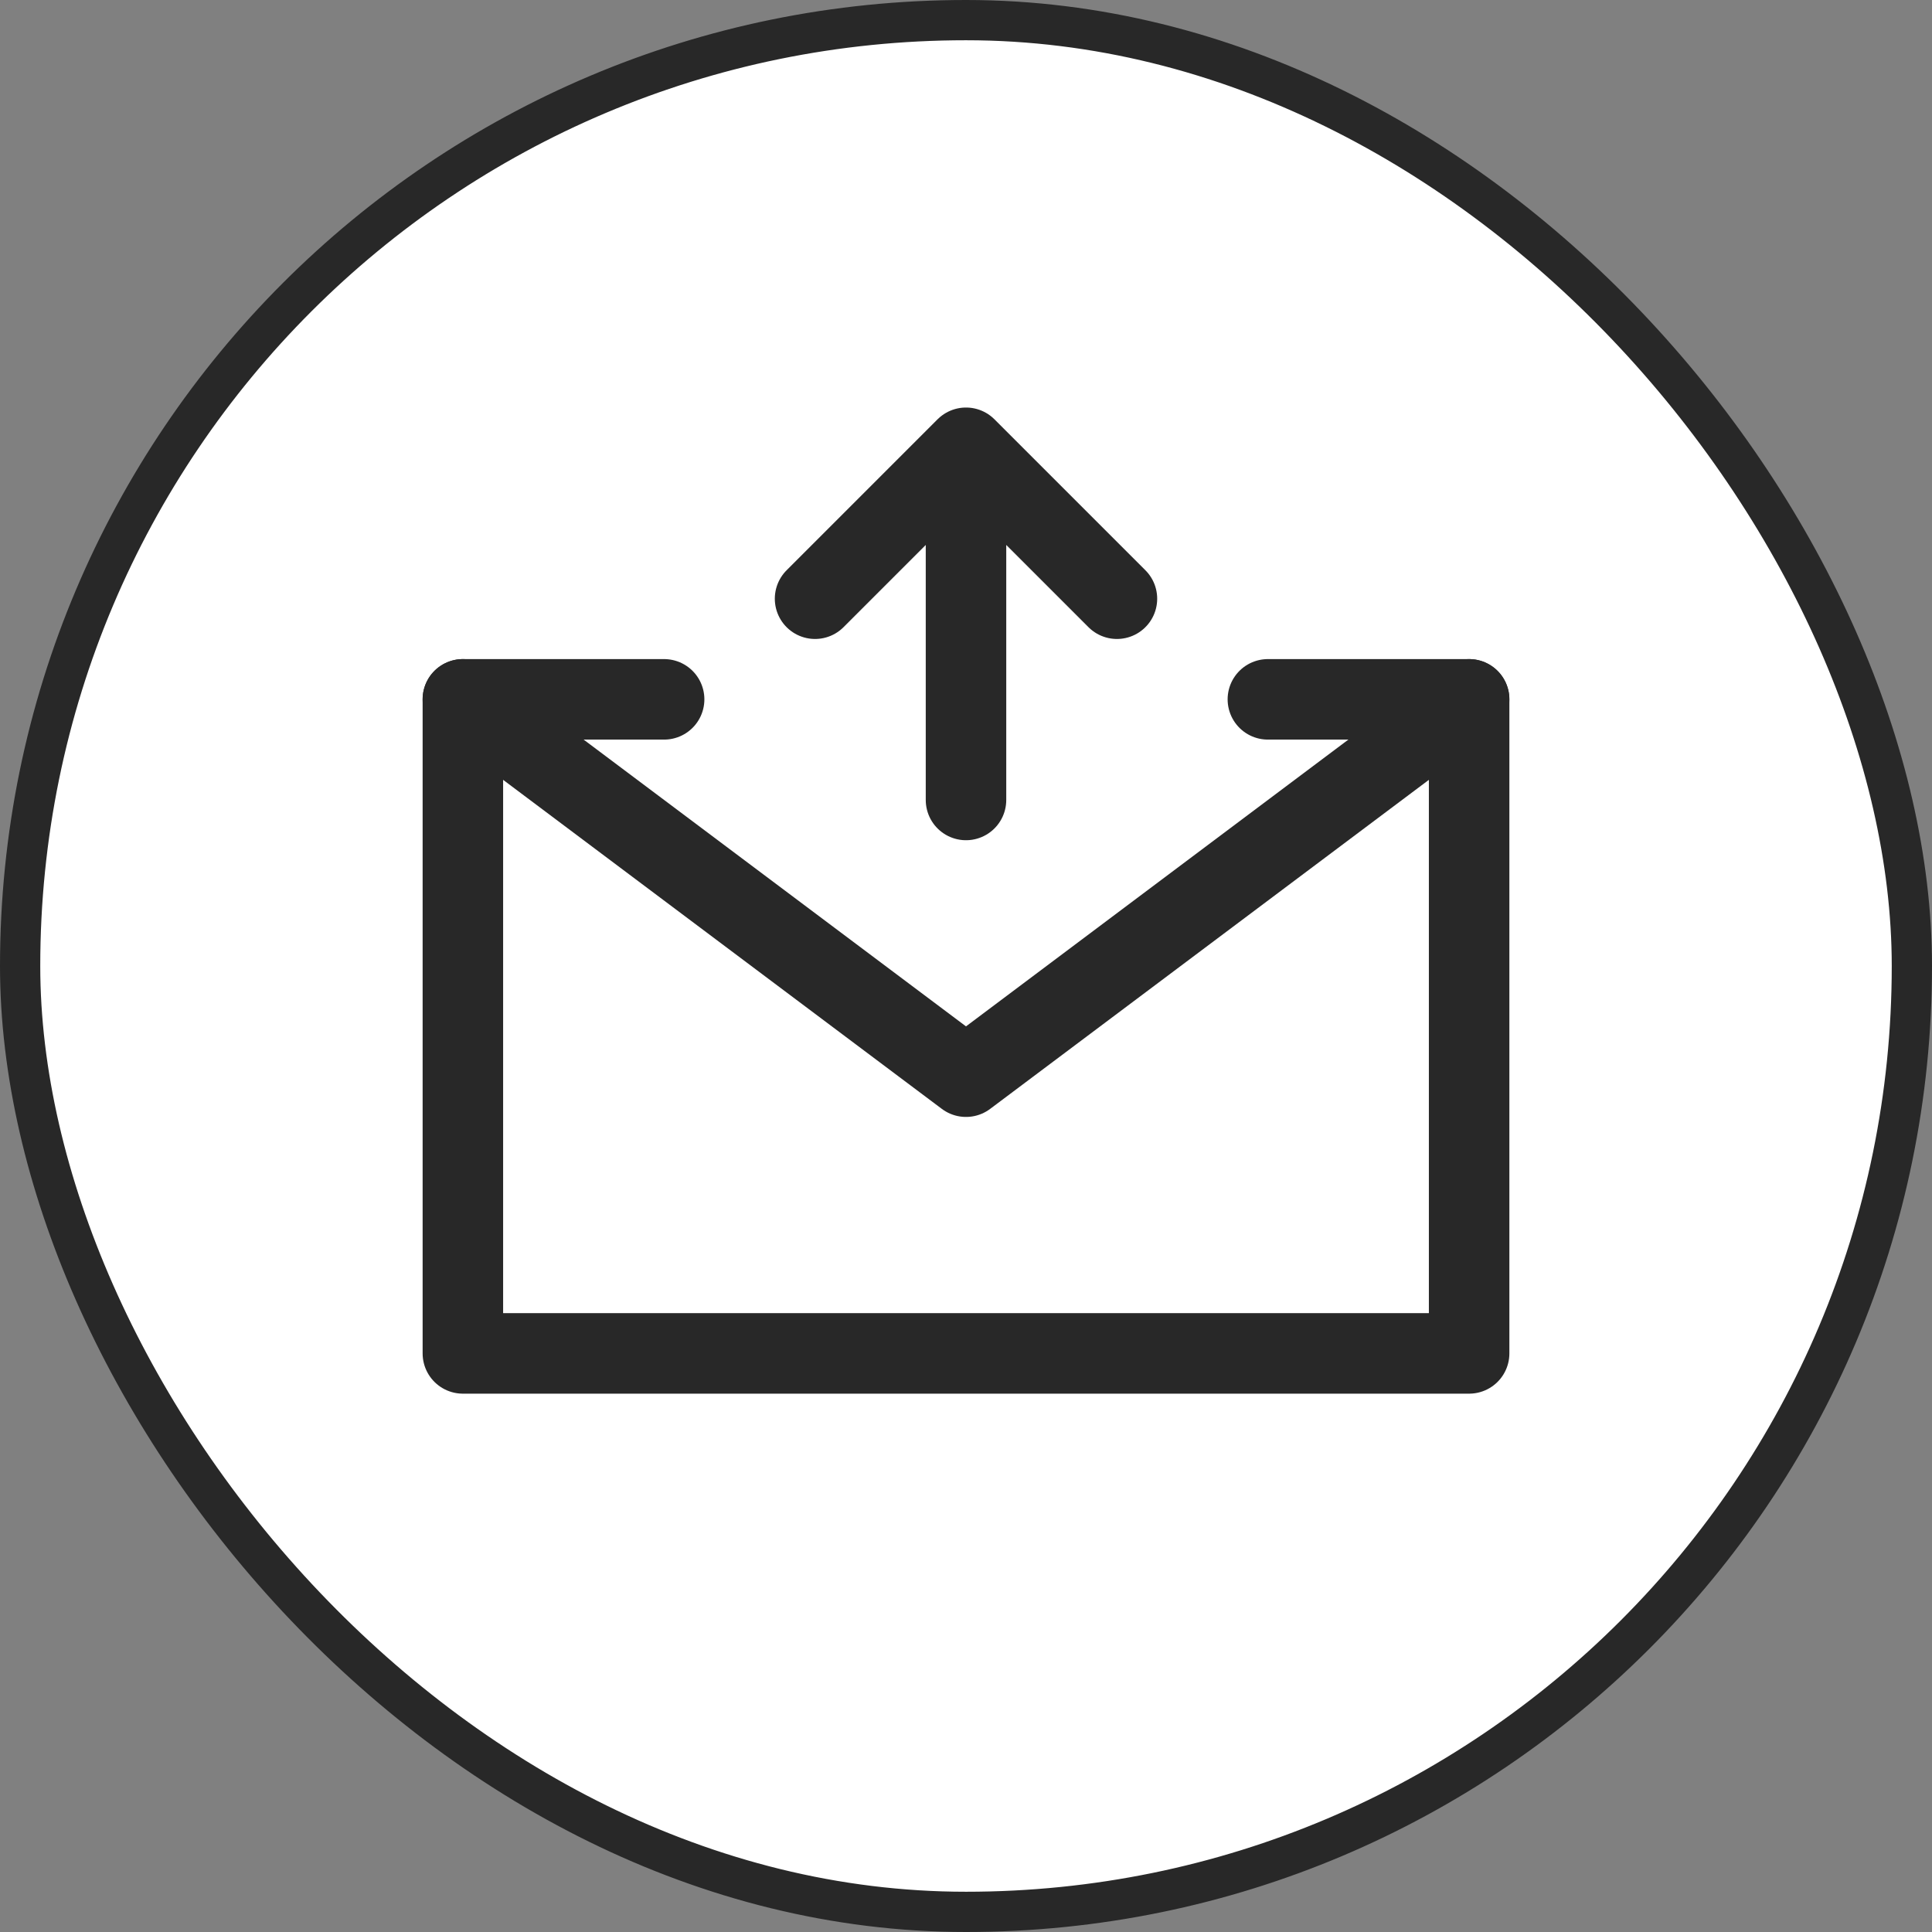<svg width="48" height="48" viewBox="0 0 48 48" fill="none" xmlns="http://www.w3.org/2000/svg">
<rect x="0" y="0" width="48" height="48" fill="#808080" stroke="none"/>
<rect x="0.5" y="0.5" width="47" height="47" rx="23.5" fill="white" stroke="#282828"/>
<path d="M31.5 17.375H36.5V33.625H11.5V17.375H16.5M24 19.875V11.125M24 11.125L27.75 14.875M24 11.125L20.25 14.875" stroke="#282828" stroke-width="2" stroke-linecap="round" stroke-linejoin="round"/>
<path d="M11.5 17.375L24 26.75L36.5 17.375" stroke="#282828" stroke-width="2" stroke-linecap="round" stroke-linejoin="round"/>
</svg>
